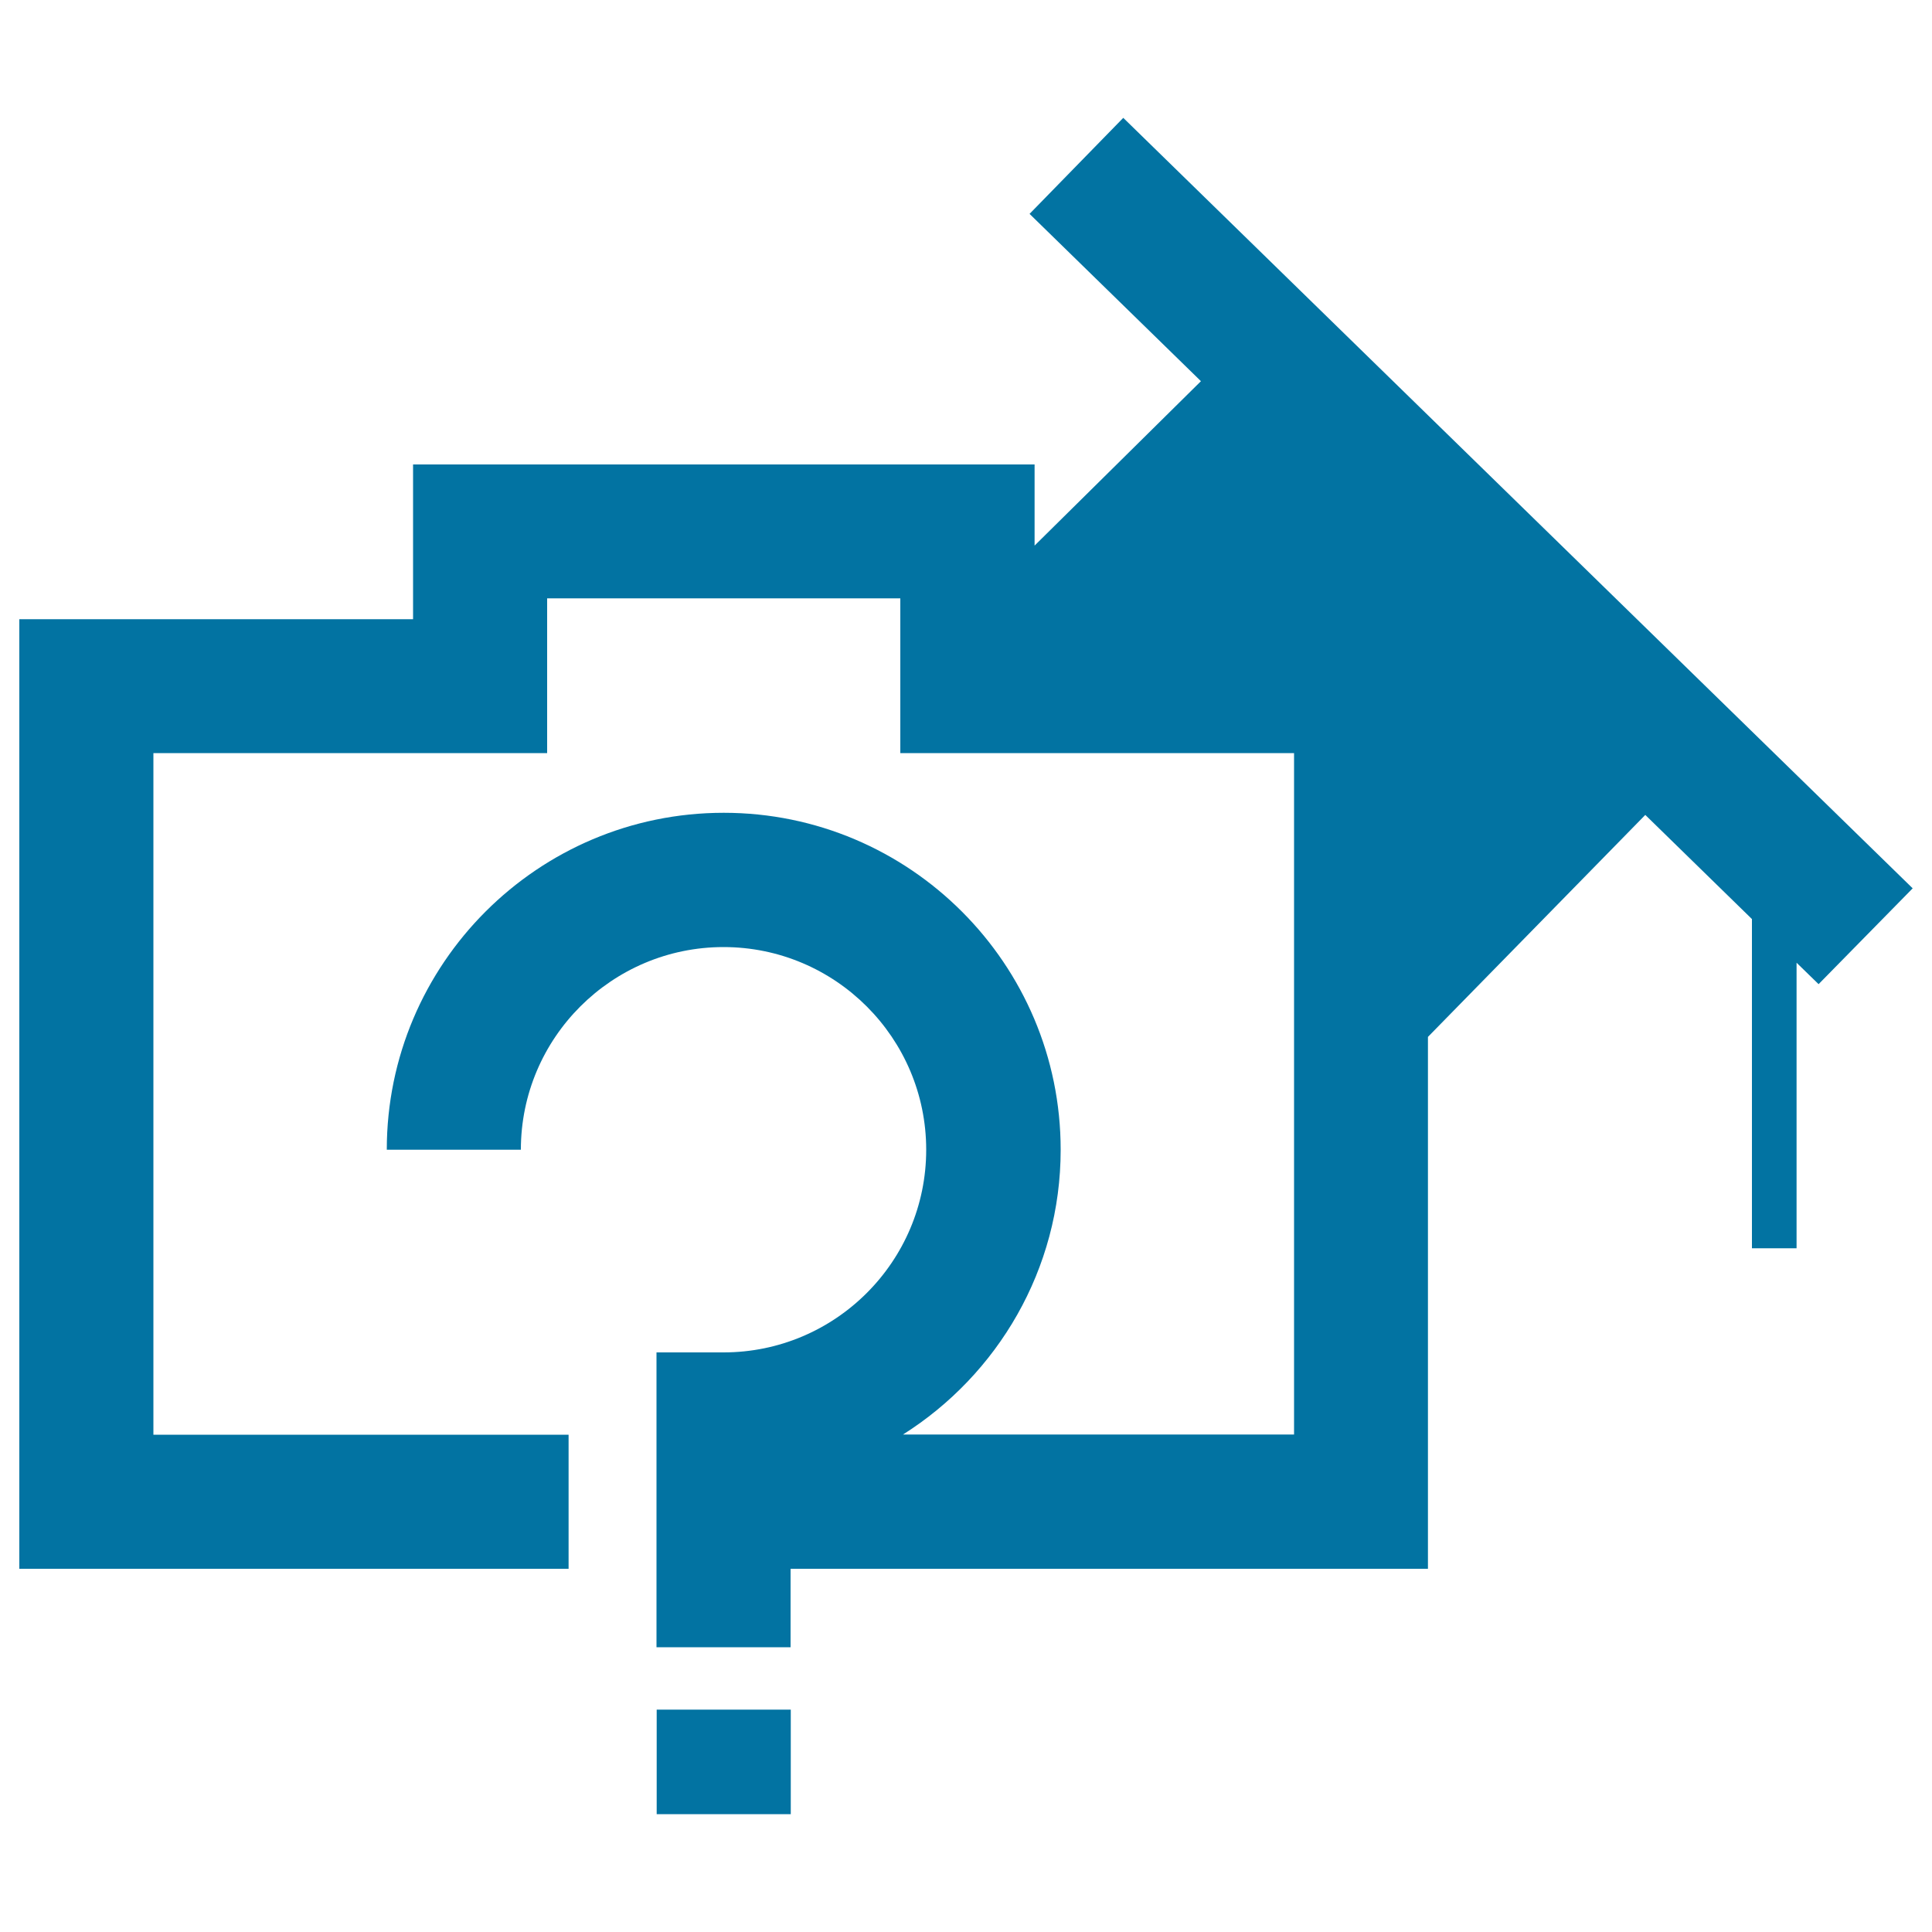 <svg xmlns="http://www.w3.org/2000/svg" viewBox="0 0 1000 1000" style="fill:#0273a2">
<title>Photo Camera With Question Mark And Academic Hat SVG icon</title>
<g><path d="M339.9,884.9h69.4V939h-69.4V884.9z M990,459.8L581.4,61l-48.5,49.7l88.7,86.6l-86.1,85.1v-42H213.8v80.1H10v491.5h284.3v-69.4H79.4V389.8h203.8v-80.1H466v80.1h203.8v352.7H467.4c48.9-30.9,81.6-85.4,81.6-147.4c0-96.2-78.2-174.4-174.4-174.4s-174.4,78.2-174.4,174.4h69.4c0-57.9,47.1-104.9,104.9-104.9c57.9,0,104.9,47.1,104.9,104.9c0,57.9-47.1,104.9-104.9,104.9h-34.7v152.6h69.4v-40.6h329.9V536.7l112.5-114.9l55.2,53.9v170.4h23.1V498.3l11.4,11.1L990,459.8z"/></g>
</svg>